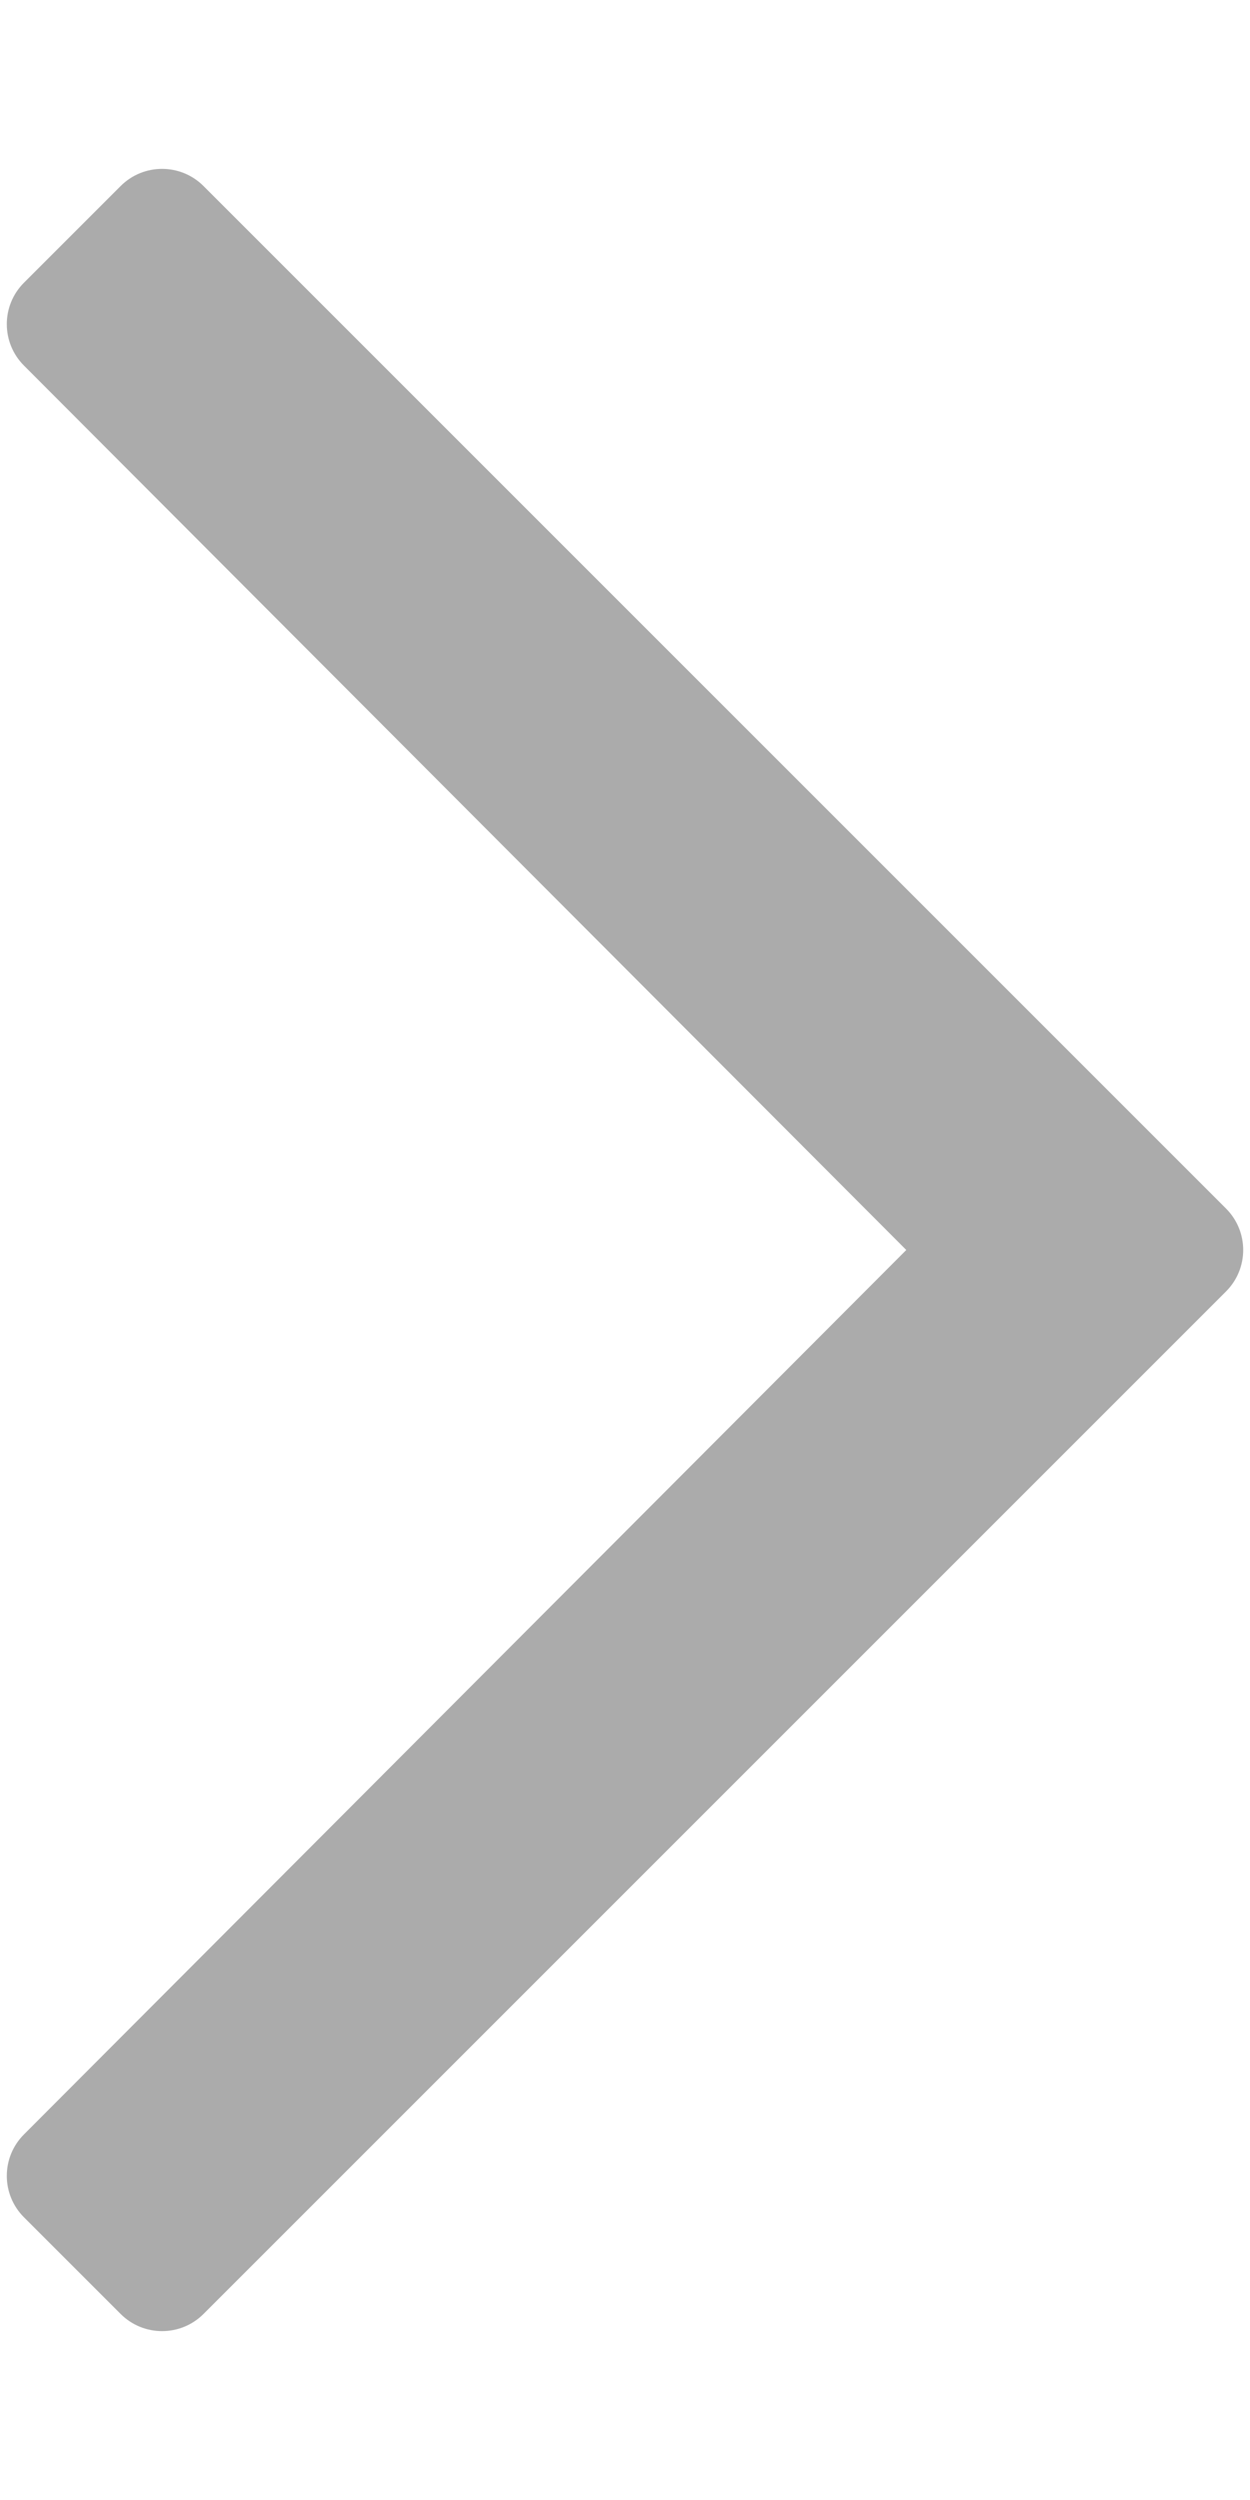 <svg aria-hidden="true" focusable="false" data-prefix="far" data-icon="chevron-right" role="img" xmlns="http://www.w3.org/2000/svg" viewBox="0 0 256 512" class="svg-fa fa-chevron-right"><path fill="#ABABAB" d="M24.707 38.101L4.908 57.899c-4.686 4.686-4.686 12.284 0 16.971L185.607 256 4.908 437.13c-4.686 4.686-4.686 12.284 0 16.971L24.707 473.9c4.686 4.686 12.284 4.686 16.971 0l209.414-209.414c4.686-4.686 4.686-12.284 0-16.971L41.678 38.101c-4.687-4.687-12.285-4.687-16.971 0z" class=""></path></svg>